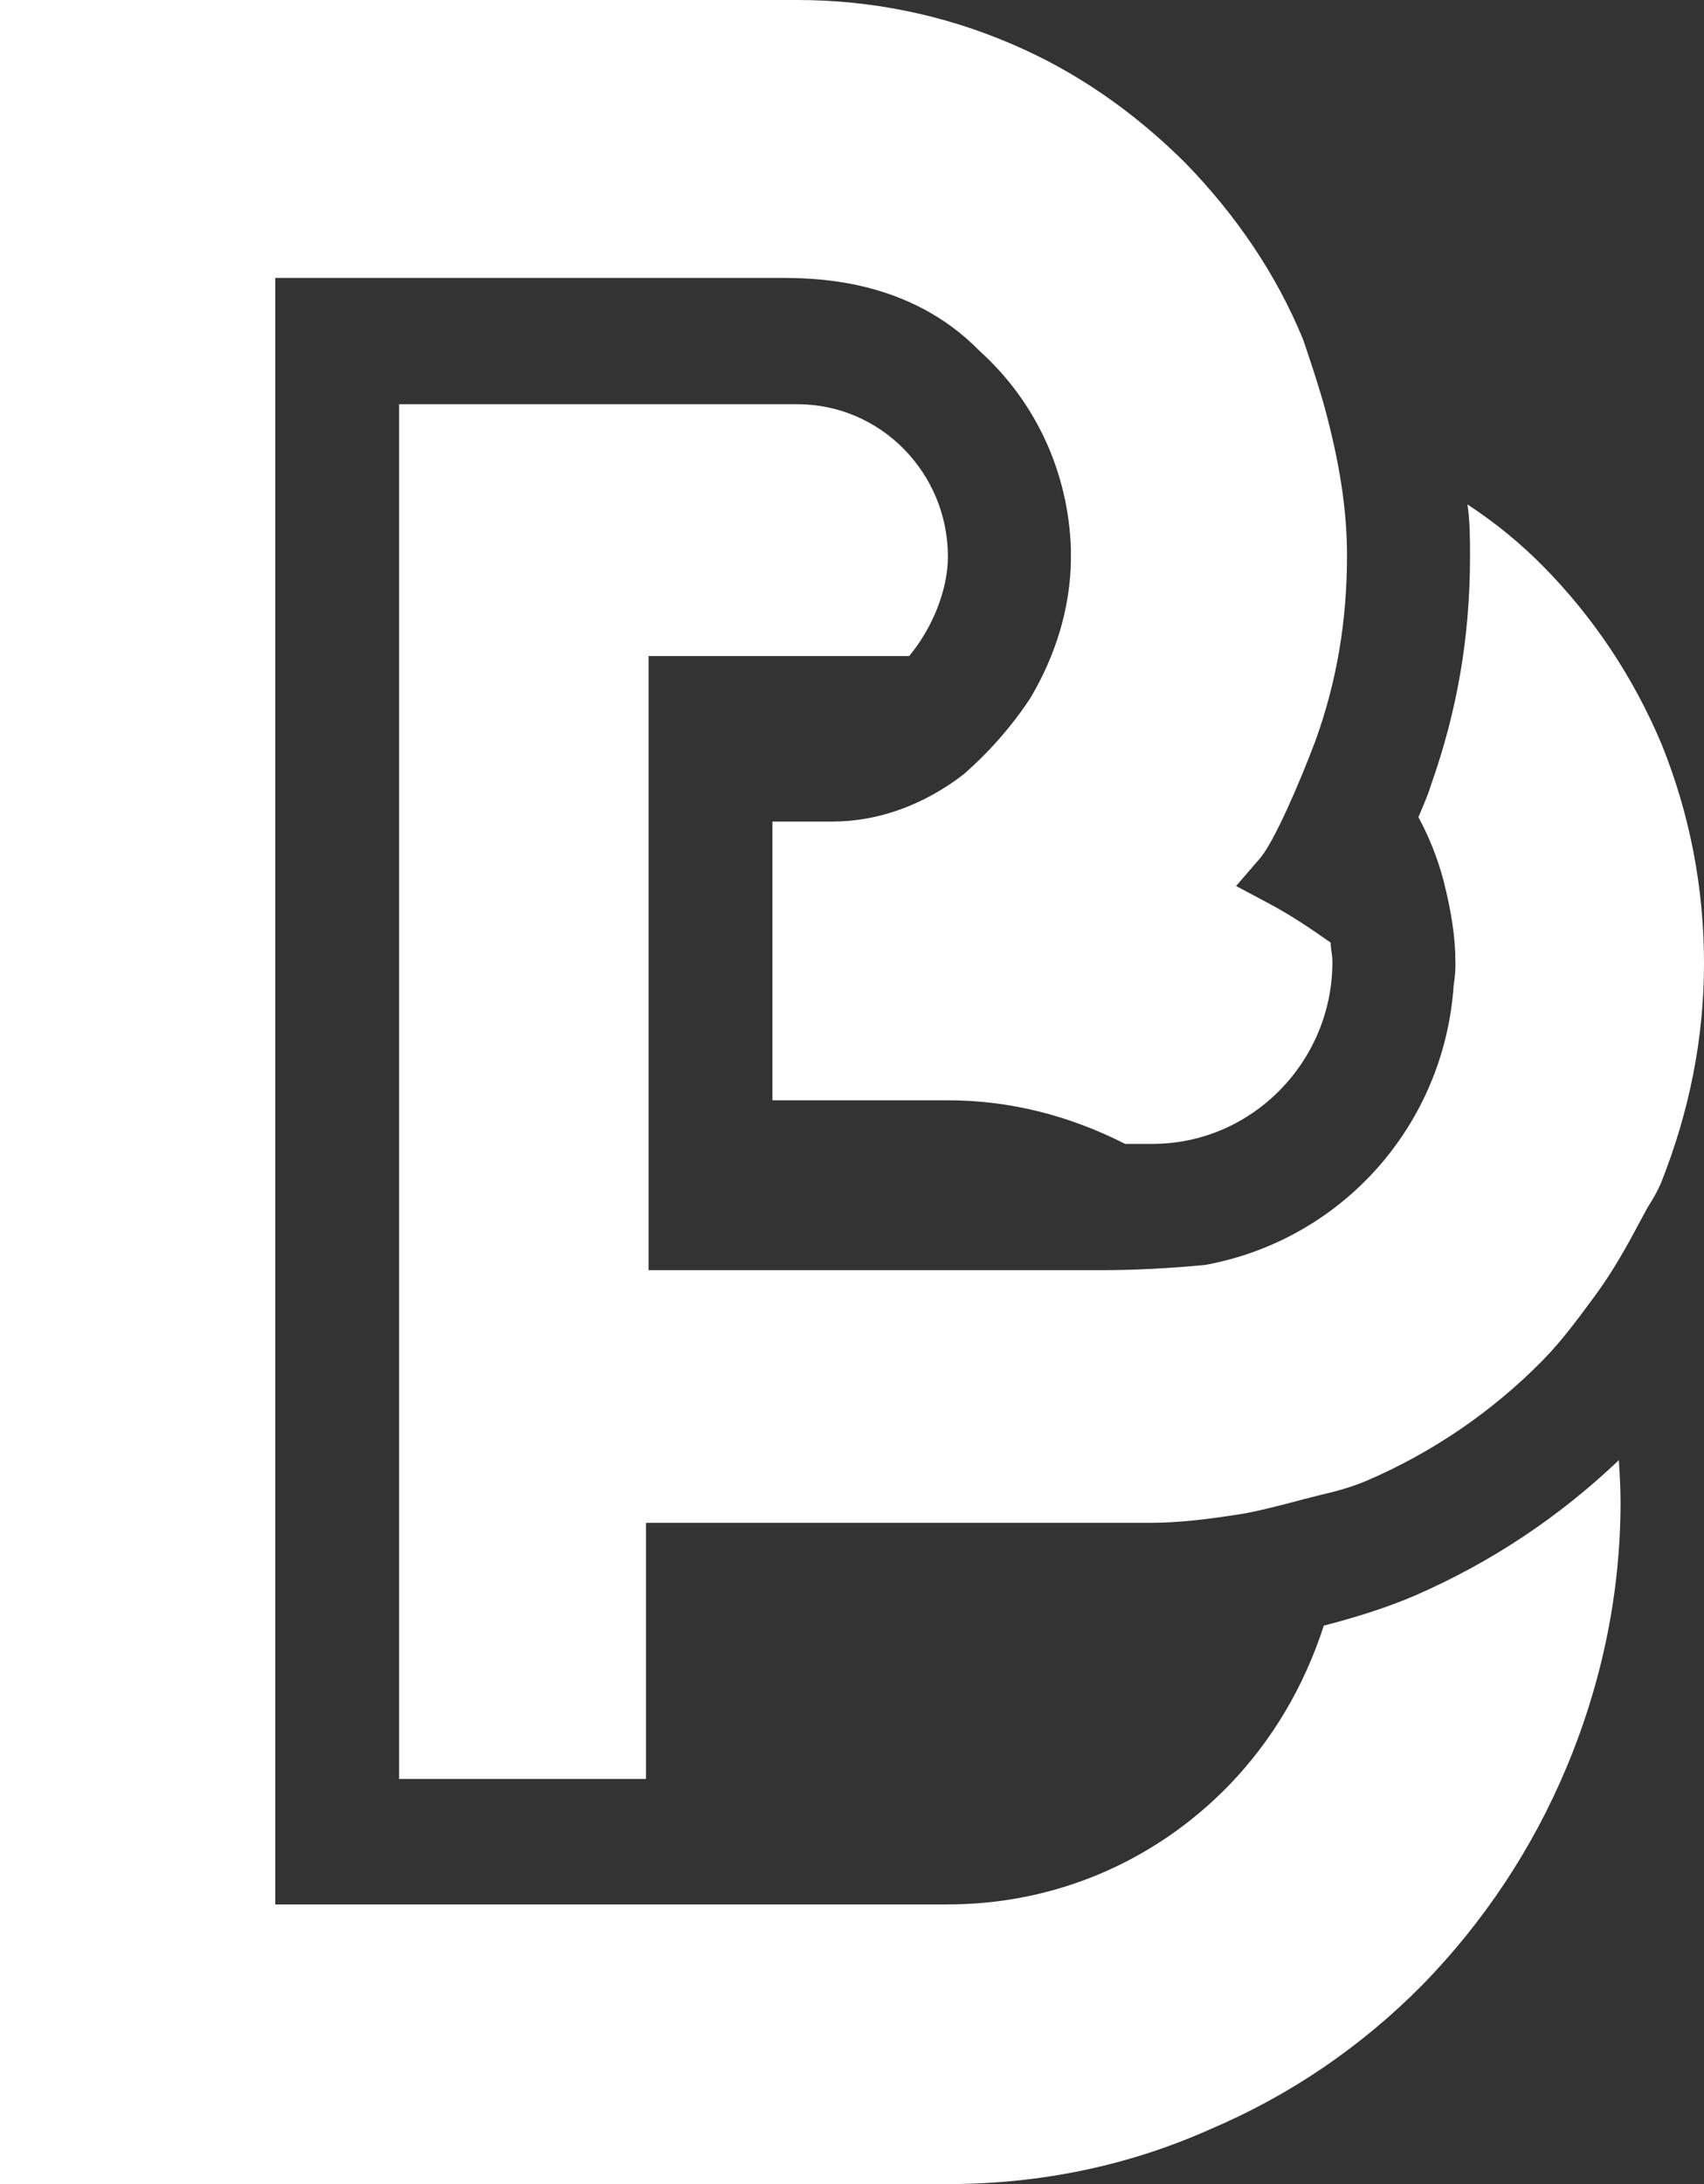 <svg width="32" height="41" viewBox="0 0 32 41" fill="none" xmlns="http://www.w3.org/2000/svg">
  <rect x="0" y="0" width="32" height="41" fill="#333333" stroke="none"/>
  <g>
    <path d="M0 0V41H17.801C19.53 41 21.193 40.657 22.728 39.97C24.23 39.332 25.571 38.416 26.718 37.255C27.881 36.061 28.785 34.687 29.416 33.183C30.094 31.564 30.433 29.879 30.433 28.195C30.433 27.933 30.417 27.671 30.401 27.41C29.286 28.473 28.01 29.323 26.589 29.945C26.056 30.174 25.49 30.353 24.86 30.517C24.489 31.662 23.891 32.676 23.067 33.526C21.662 34.965 19.788 35.75 17.801 35.75H5.169V5.217H14.603C15.281 5.217 17.058 5.217 18.399 6.591C19.449 7.539 20.063 8.864 20.111 10.303V10.532C20.095 11.399 19.837 12.282 19.352 13.1C18.842 13.881 18.253 14.397 18.119 14.515C18.104 14.528 18.095 14.536 18.092 14.539C17.349 15.111 16.493 15.422 15.637 15.422H14.506V20.655H17.801C18.948 20.655 20.063 20.933 21.129 21.473H21.646C23.503 21.473 25.022 19.936 25.022 18.055C25.022 17.998 25.014 17.936 25.006 17.875C24.997 17.814 24.989 17.753 24.989 17.695C24.618 17.434 24.23 17.172 23.826 16.959L23.213 16.632L23.665 16.109C23.939 15.782 24.408 14.686 24.699 13.917C25.102 12.805 25.296 11.661 25.296 10.434C25.296 9.649 25.183 8.831 24.925 7.834C24.796 7.31 24.473 6.378 24.473 6.378C23.972 5.152 23.213 4.039 22.259 3.058C21.274 2.077 20.176 1.325 18.98 0.818C17.72 0.278 16.363 0 14.974 0H0Z" fill="white"/>
    <path d="M7.495 7.588V33.395H12.131V28.587H21.597C22.13 28.587 22.663 28.522 23.293 28.424C23.633 28.375 24.473 28.146 24.473 28.146L24.796 28.064C25.086 27.998 25.377 27.917 25.652 27.802C26.912 27.262 28.026 26.494 28.963 25.545C29.313 25.191 29.623 24.771 29.894 24.404C29.923 24.364 29.952 24.325 29.981 24.286C30.288 23.861 30.53 23.436 30.772 22.978L30.95 22.651C31.047 22.503 31.128 22.356 31.192 22.209C31.725 20.868 32 19.494 32 18.088C32 16.681 31.741 15.307 31.209 13.983C30.675 12.707 29.916 11.579 28.979 10.63C28.576 10.221 28.107 9.829 27.558 9.469C27.606 9.796 27.606 10.123 27.606 10.45C27.606 11.955 27.364 13.345 26.879 14.719C26.829 14.884 26.759 15.049 26.693 15.207C26.674 15.252 26.655 15.297 26.637 15.34C26.831 15.7 26.992 16.093 27.105 16.518C27.251 17.09 27.332 17.581 27.332 18.071C27.332 18.186 27.332 18.284 27.299 18.497C27.122 21.113 25.215 23.272 22.631 23.746C21.613 23.844 20.854 23.844 20.709 23.844H12.18V12.315H17.074C17.51 11.791 17.801 11.072 17.801 10.45C17.801 8.88 16.541 7.588 14.974 7.588H7.495Z" fill="white"/>
  </g>
</svg>
